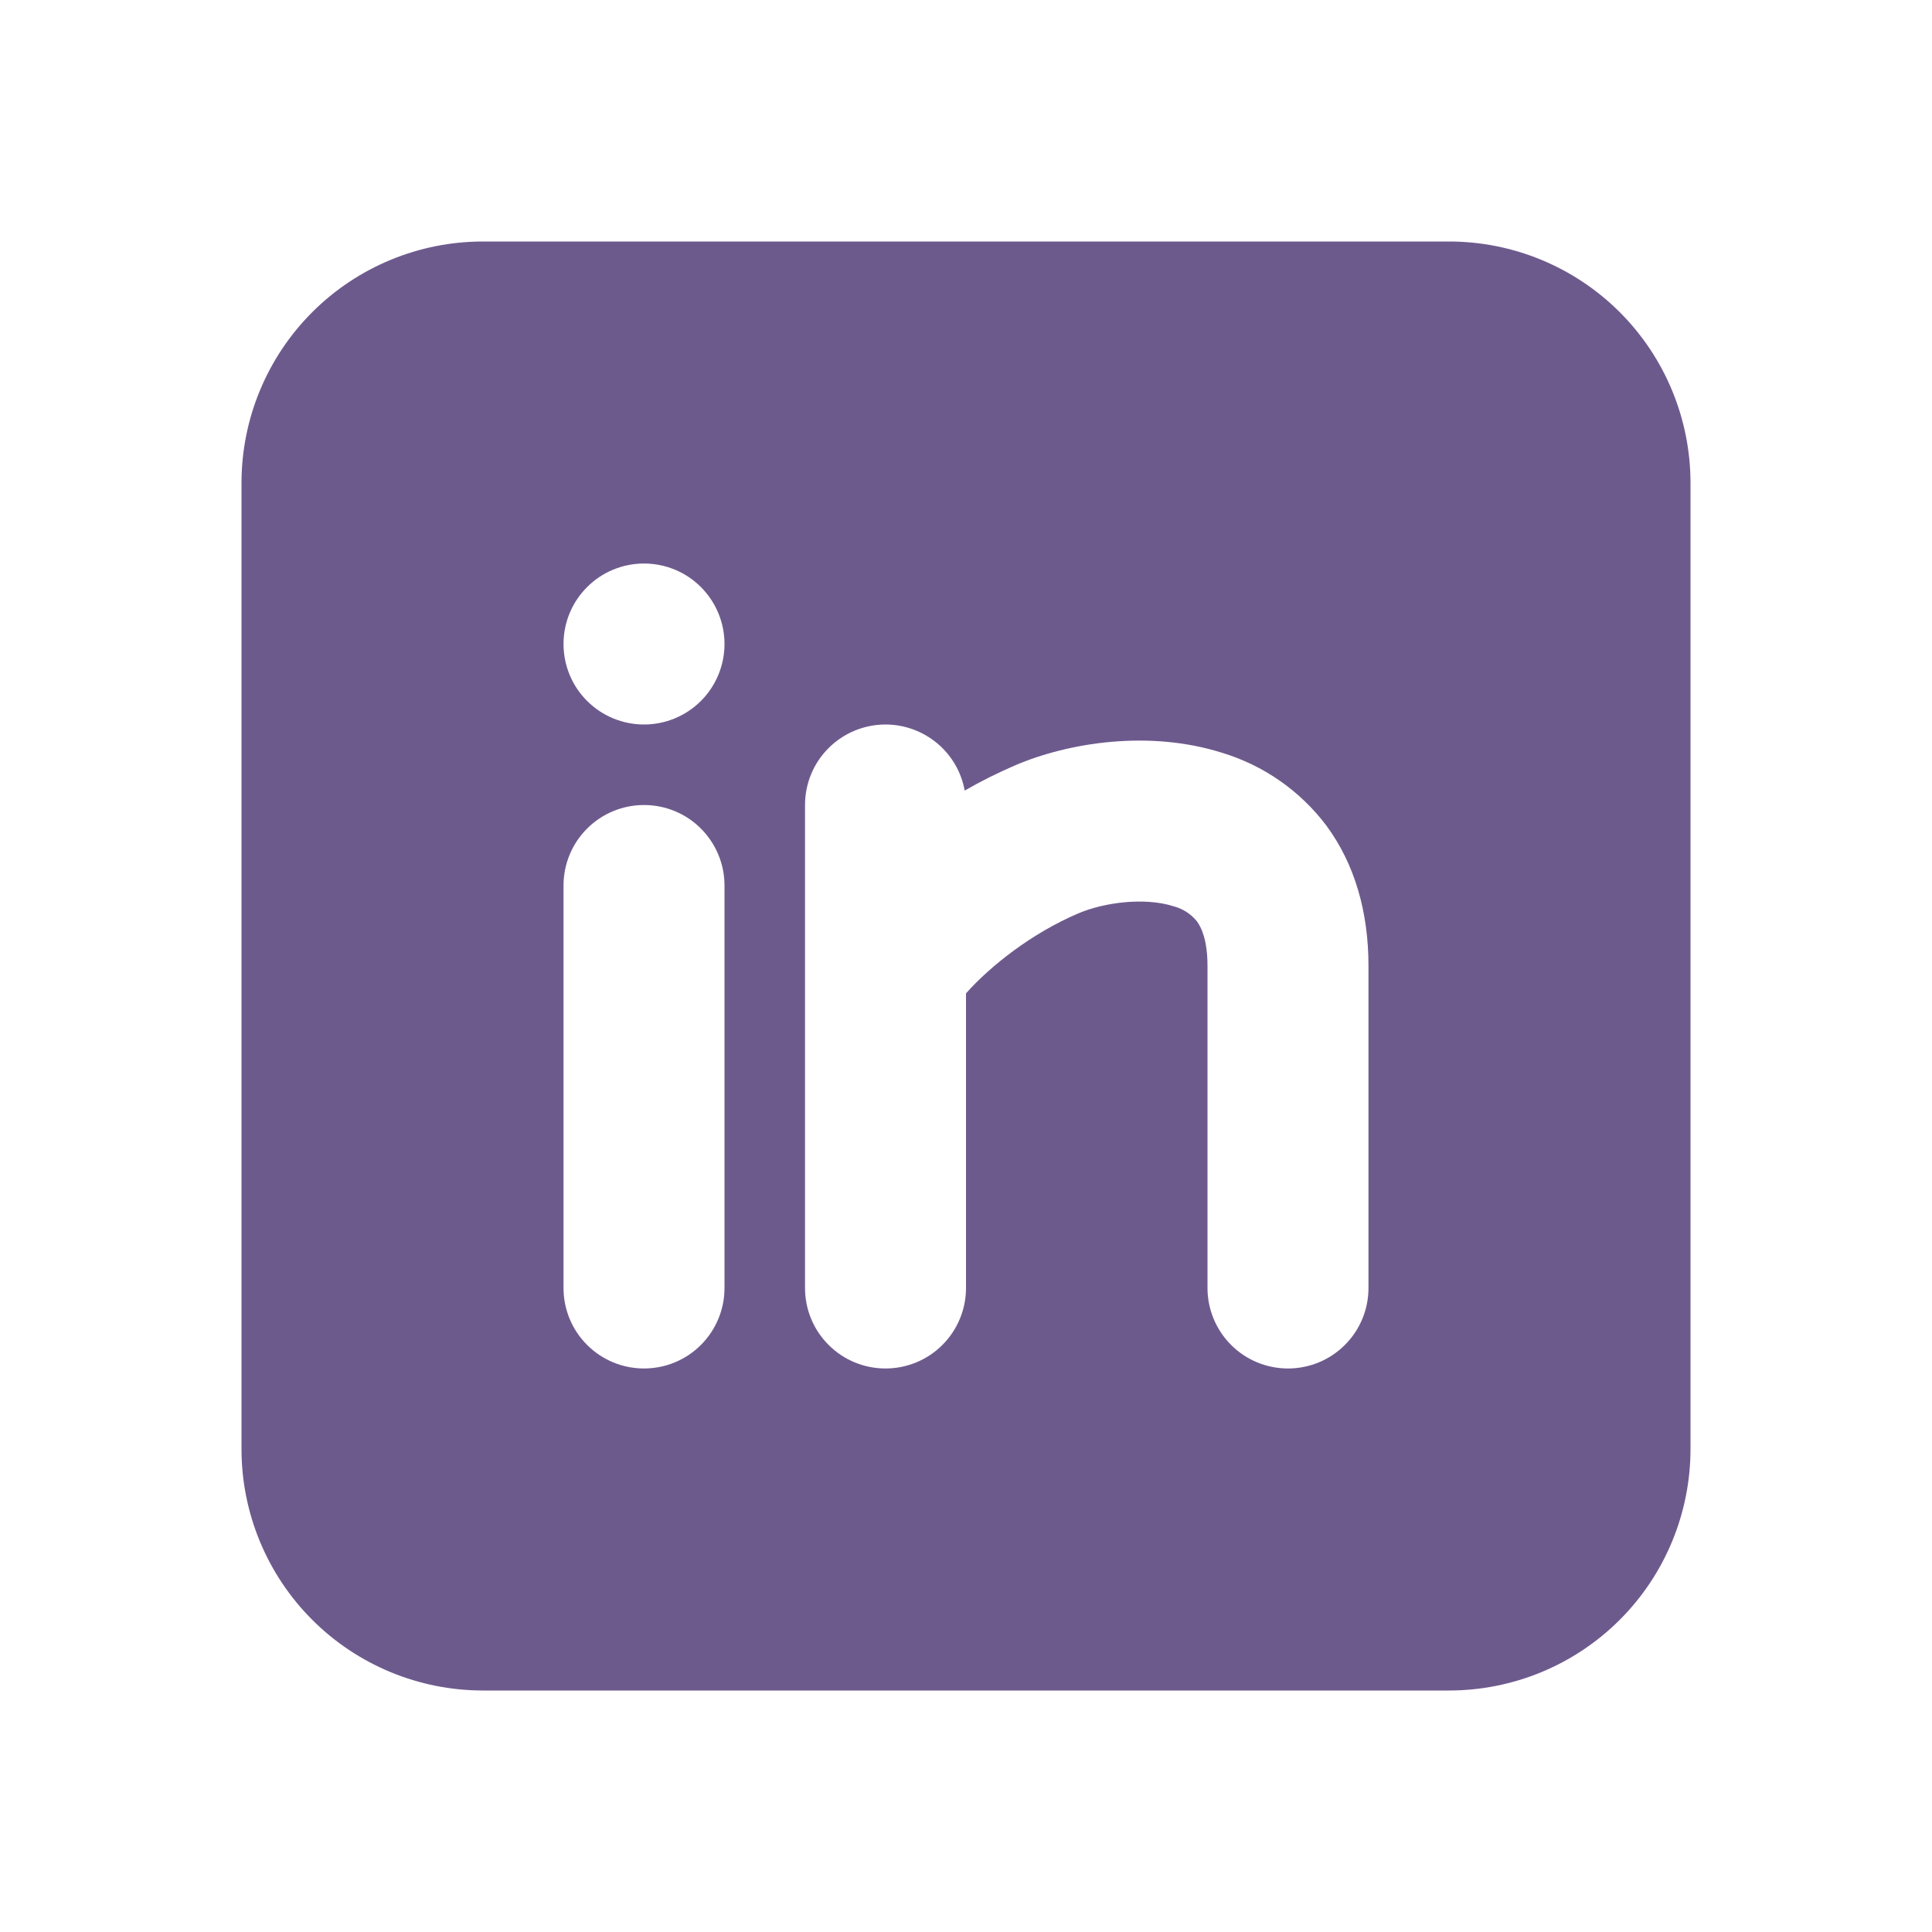 <svg width="25" height="25" viewBox="0 0 25 25" fill="none" xmlns="http://www.w3.org/2000/svg">
<path fill-rule="evenodd" clip-rule="evenodd" d="M18.75 3.125C19.579 3.125 20.374 3.454 20.96 4.04C21.546 4.626 21.875 5.421 21.875 6.25V18.75C21.875 19.579 21.546 20.374 20.96 20.96C20.374 21.546 19.579 21.875 18.75 21.875H6.25C5.421 21.875 4.626 21.546 4.04 20.96C3.454 20.374 3.125 19.579 3.125 18.75V6.25C3.125 5.421 3.454 4.626 4.04 4.04C4.626 3.454 5.421 3.125 6.25 3.125H18.75ZM8.333 10.417C8.057 10.417 7.792 10.526 7.597 10.722C7.401 10.917 7.292 11.182 7.292 11.458V16.667C7.292 16.943 7.401 17.208 7.597 17.403C7.792 17.599 8.057 17.708 8.333 17.708C8.61 17.708 8.875 17.599 9.07 17.403C9.265 17.208 9.375 16.943 9.375 16.667V11.458C9.375 11.182 9.265 10.917 9.07 10.722C8.875 10.526 8.61 10.417 8.333 10.417ZM11.458 9.375C11.182 9.375 10.917 9.485 10.722 9.68C10.526 9.875 10.417 10.14 10.417 10.417V16.667C10.417 16.943 10.526 17.208 10.722 17.403C10.917 17.599 11.182 17.708 11.458 17.708C11.735 17.708 12 17.599 12.195 17.403C12.39 17.208 12.5 16.943 12.5 16.667V12.854C12.818 12.496 13.354 12.075 13.951 11.82C14.298 11.672 14.82 11.611 15.182 11.726C15.303 11.757 15.41 11.825 15.488 11.922C15.542 11.995 15.625 12.157 15.625 12.5V16.667C15.625 16.943 15.735 17.208 15.93 17.403C16.125 17.599 16.39 17.708 16.667 17.708C16.943 17.708 17.208 17.599 17.403 17.403C17.599 17.208 17.708 16.943 17.708 16.667V12.5C17.708 11.802 17.531 11.181 17.163 10.683C16.823 10.232 16.348 9.901 15.807 9.739C14.868 9.444 13.827 9.607 13.132 9.905C12.91 10.001 12.693 10.109 12.483 10.23C12.44 9.99 12.313 9.773 12.126 9.617C11.938 9.461 11.702 9.375 11.458 9.375ZM8.333 7.292C8.057 7.292 7.792 7.401 7.597 7.597C7.401 7.792 7.292 8.057 7.292 8.333C7.292 8.61 7.401 8.875 7.597 9.07C7.792 9.265 8.057 9.375 8.333 9.375C8.61 9.375 8.875 9.265 9.07 9.07C9.265 8.875 9.375 8.61 9.375 8.333C9.375 8.057 9.265 7.792 9.07 7.597C8.875 7.401 8.61 7.292 8.333 7.292Z" fill="#6D5A8D"/>
</svg>
